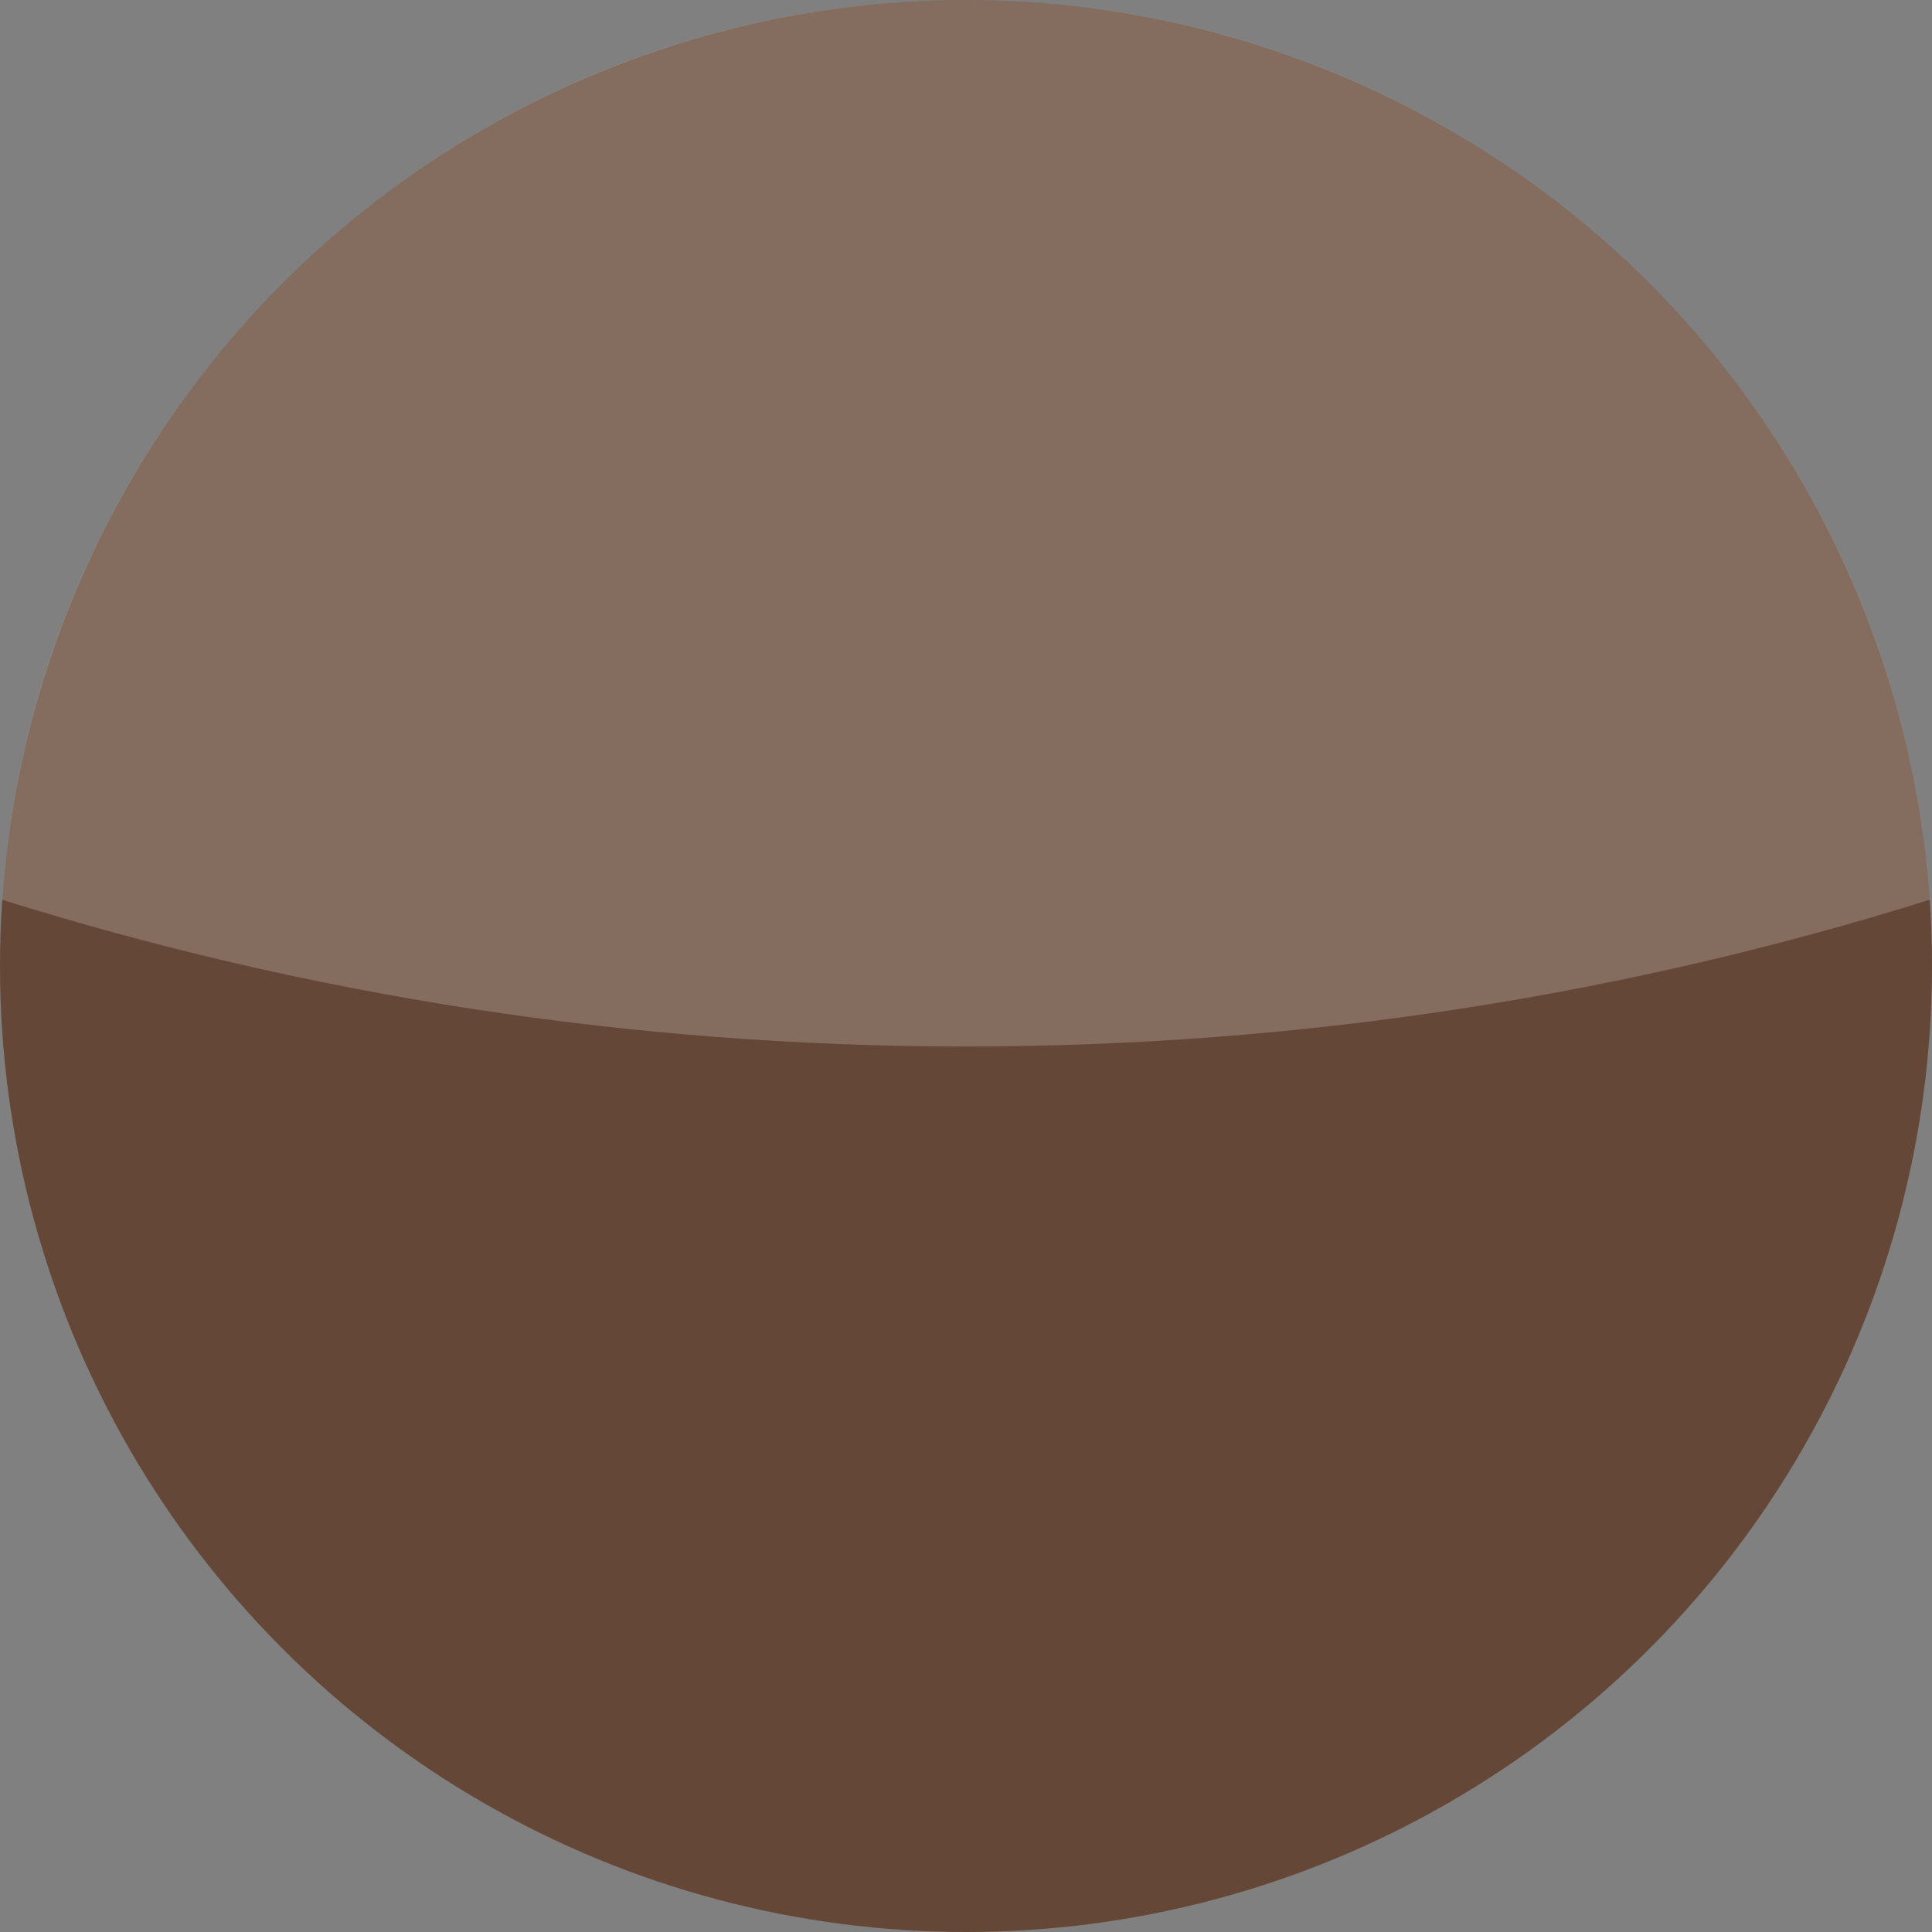 <?xml version="1.0" encoding="UTF-8"?>
<svg width="24px" height="24px" viewBox="0 0 24 24" version="1.1" xmlns="http://www.w3.org/2000/svg" xmlns:xlink="http://www.w3.org/1999/xlink">
    <rect x="0" y="0" width="24" height="24" fill="#808080" stroke="none"/>
    <title>color-marron</title>
    <g id="color-marron" stroke="none" stroke-width="1" fill="none" fill-rule="evenodd">
        <circle id="Oval" fill="#654737" cx="12" cy="12" r="12"></circle>
        <path d="M12,0 C18.351,0 23.549,4.933 23.972,11.177 C20.192,12.362 16.171,13 12,13 C7.829,13 3.807,12.362 0.027,11.177 C0.451,4.933 5.649,0 12,0 Z" id="Combined-Shape" fill="#FFFFFF" opacity="0.2"></path>
    </g>
</svg>
